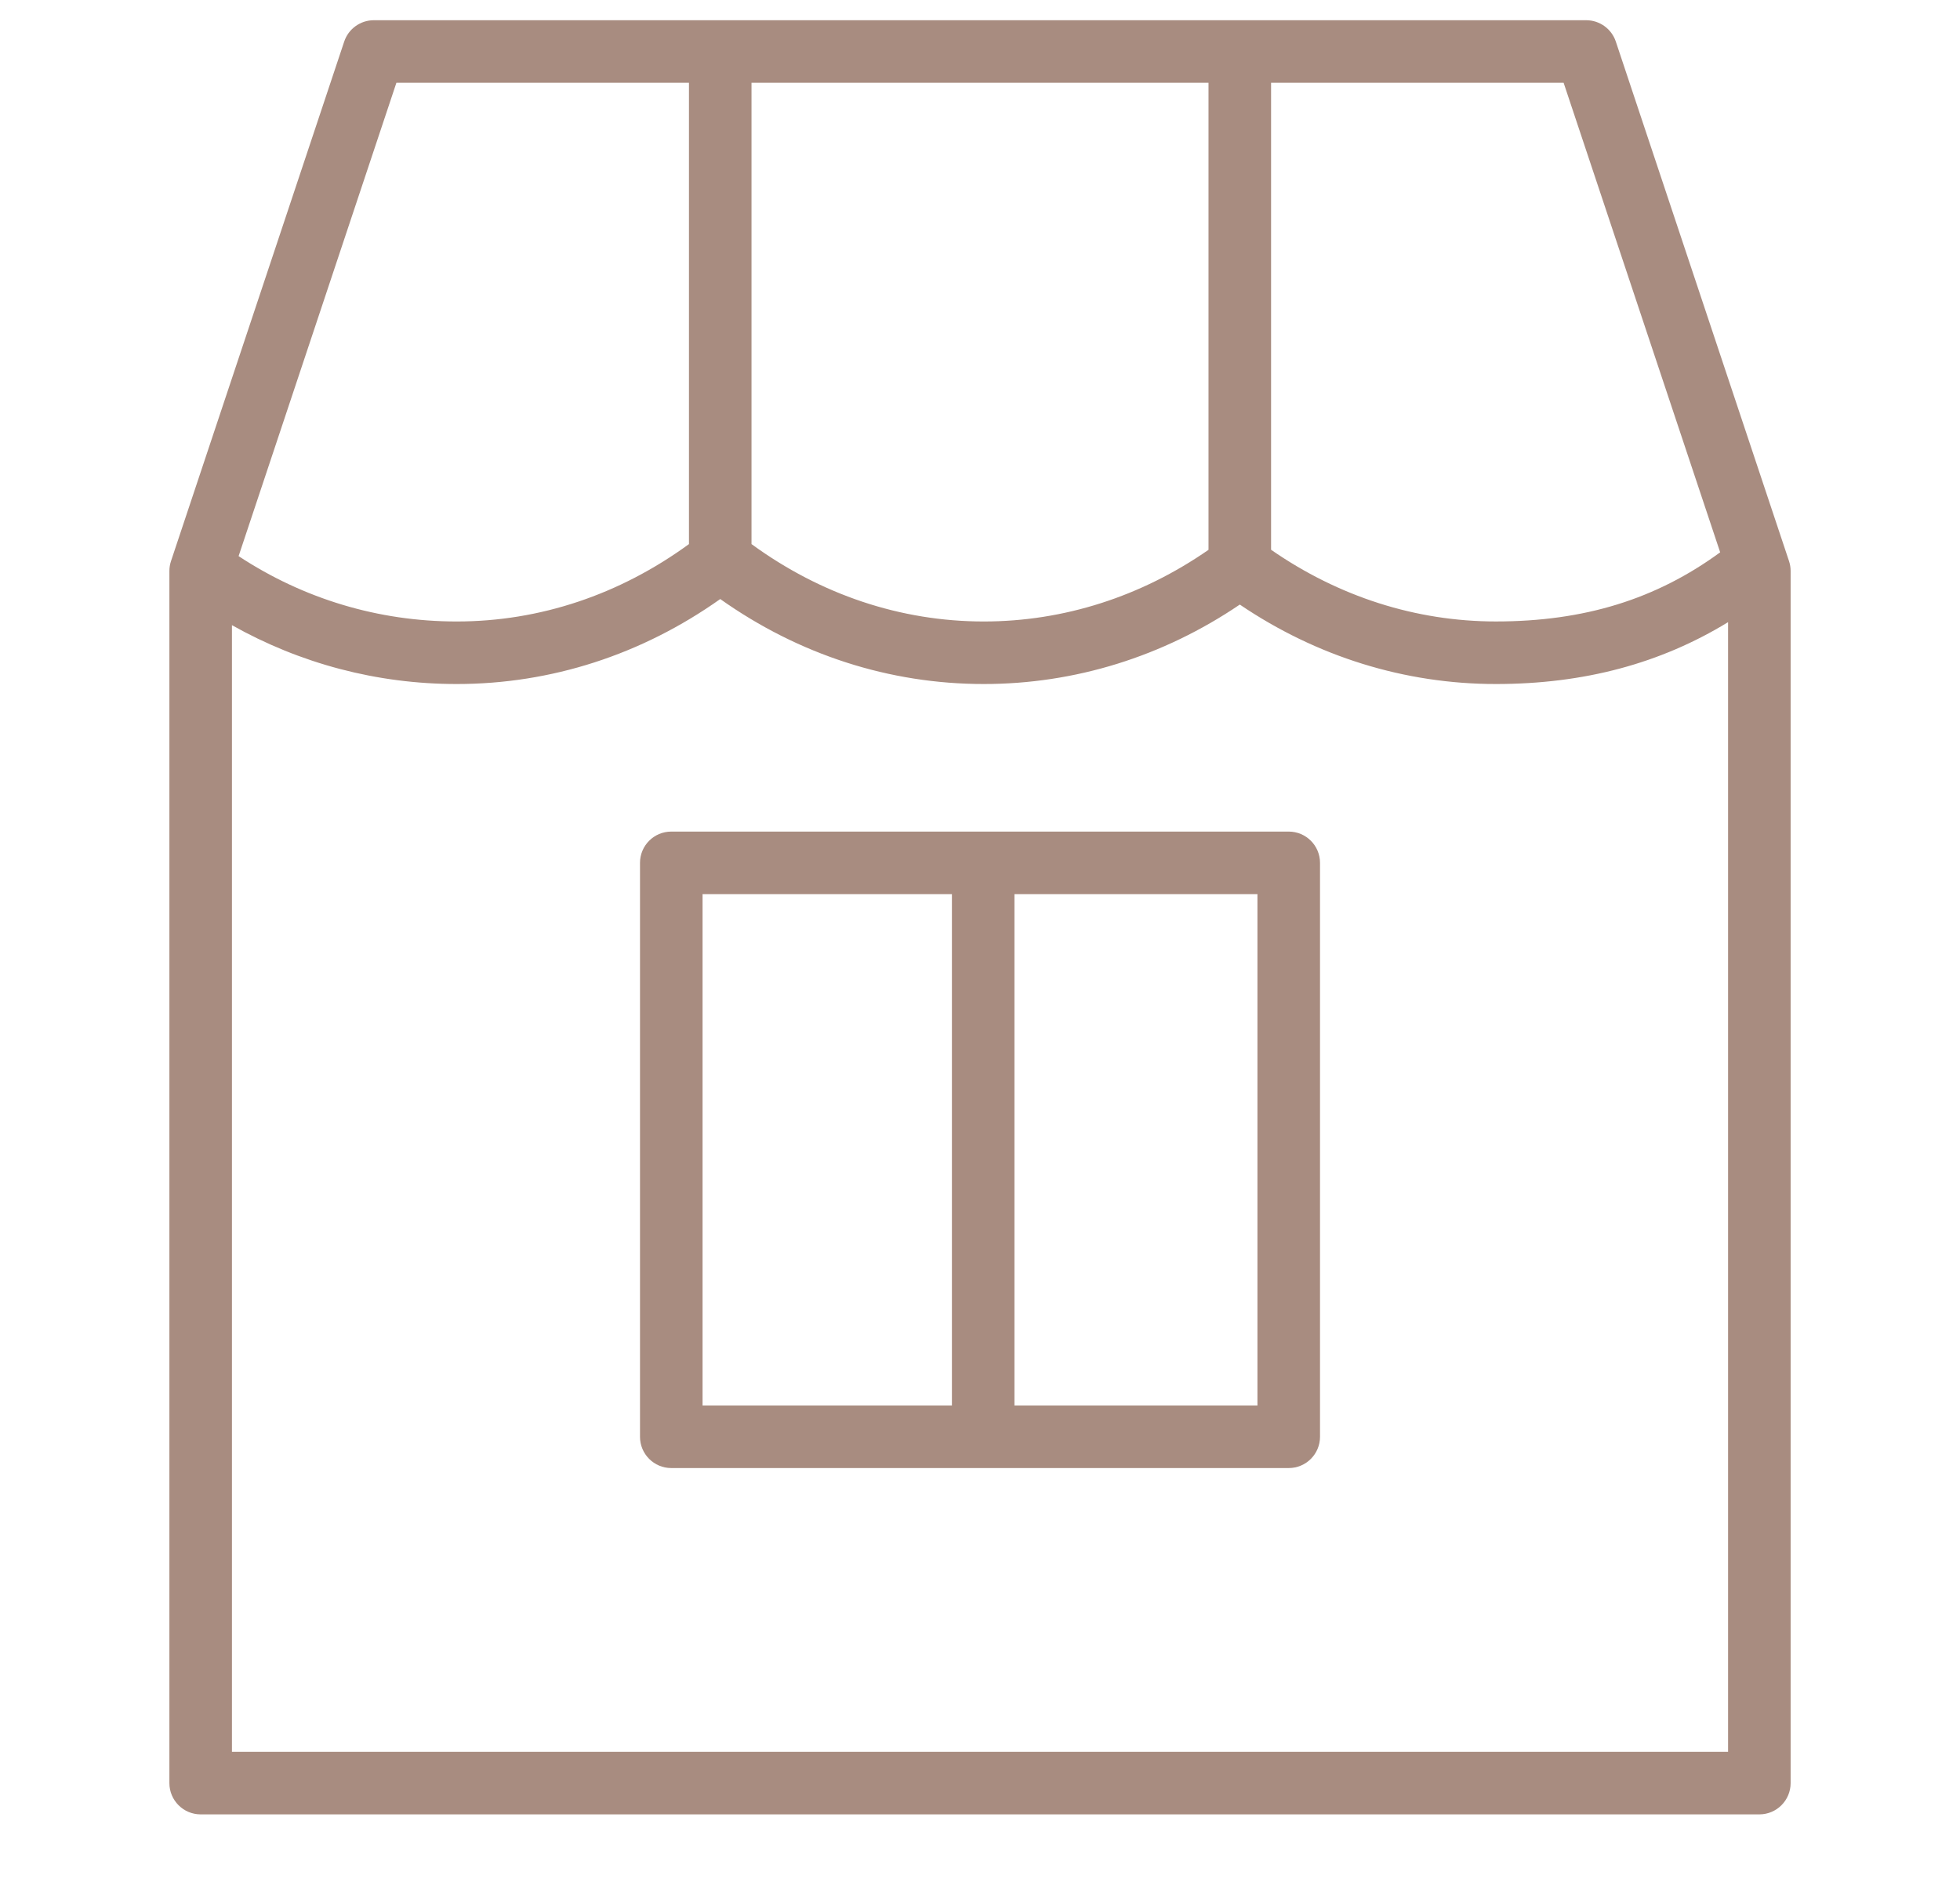 <?xml version="1.0" encoding="UTF-8"?> <svg xmlns="http://www.w3.org/2000/svg" xmlns:xlink="http://www.w3.org/1999/xlink" width="94px" height="91px" viewBox="0 0 94 91"> <!-- Generator: Sketch 60.1 (88133) - https://sketch.com --> <title>Artboard</title> <desc>Created with Sketch.</desc> <g id="Artboard" stroke="none" stroke-width="1" fill="none" fill-rule="evenodd"> <g id="Tilda_Icons_3st_store" transform="translate(8, 0)" fill="#A88C80" fill-rule="nonzero"> <path d="M77.8,26.914 L69.494,1.996 C69.29,1.383 68.717,0.97 68.071,0.97 L9.93,0.97 C9.284,0.97 8.711,1.383 8.507,1.996 L0.201,26.914 C0.15,27.067 0.124,27.227 0.124,27.388 L0.124,85.529 C0.124,86.357 0.795,87.029 1.624,87.029 L76.377,87.029 C77.205,87.029 77.877,86.357 77.877,85.529 L77.877,27.388 C77.877,27.227 77.851,27.067 77.8,26.914 Z M74.498,26.493 C71.423,28.742 67.985,29.809 63.741,29.809 C59.9,29.809 56.193,28.614 52.96,26.37 L52.96,3.97 L66.99,3.97 L74.498,26.493 Z M28.042,3.97 L49.959,3.97 L49.959,26.373 C46.729,28.615 43.022,29.81 39.18,29.81 C35.19,29.81 31.358,28.519 28.042,26.098 L28.042,3.97 L28.042,3.97 Z M11.011,3.97 L25.042,3.97 L25.042,26.098 C21.726,28.519 17.895,29.81 13.904,29.81 C10.143,29.81 6.552,28.722 3.443,26.675 L11.011,3.97 Z M3.124,84.029 L3.124,29.987 C6.403,31.83 10.077,32.81 13.904,32.81 C18.427,32.81 22.773,31.405 26.542,28.734 C30.311,31.405 34.657,32.81 39.18,32.81 C43.553,32.81 47.776,31.496 51.46,28.999 C55.147,31.496 59.369,32.81 63.74,32.81 C67.972,32.81 71.634,31.824 74.877,29.843 L74.877,84.029 L3.124,84.029 Z" id="Shape"></path> <path d="M53.807,39.888 L24.194,39.888 C23.365,39.888 22.694,40.559 22.694,41.388 L22.694,68.917 C22.694,69.745 23.365,70.417 24.194,70.417 L53.807,70.417 C54.635,70.417 55.307,69.745 55.307,68.917 L55.307,41.388 C55.307,40.559 54.635,39.888 53.807,39.888 Z M25.694,42.888 L37.653,42.888 L37.653,67.417 L25.694,67.417 L25.694,42.888 Z M52.307,67.417 L40.652,67.417 L40.652,42.888 L52.306,42.888 L52.306,67.417 L52.307,67.417 Z" id="Shape"></path> </g> </g> </svg> 